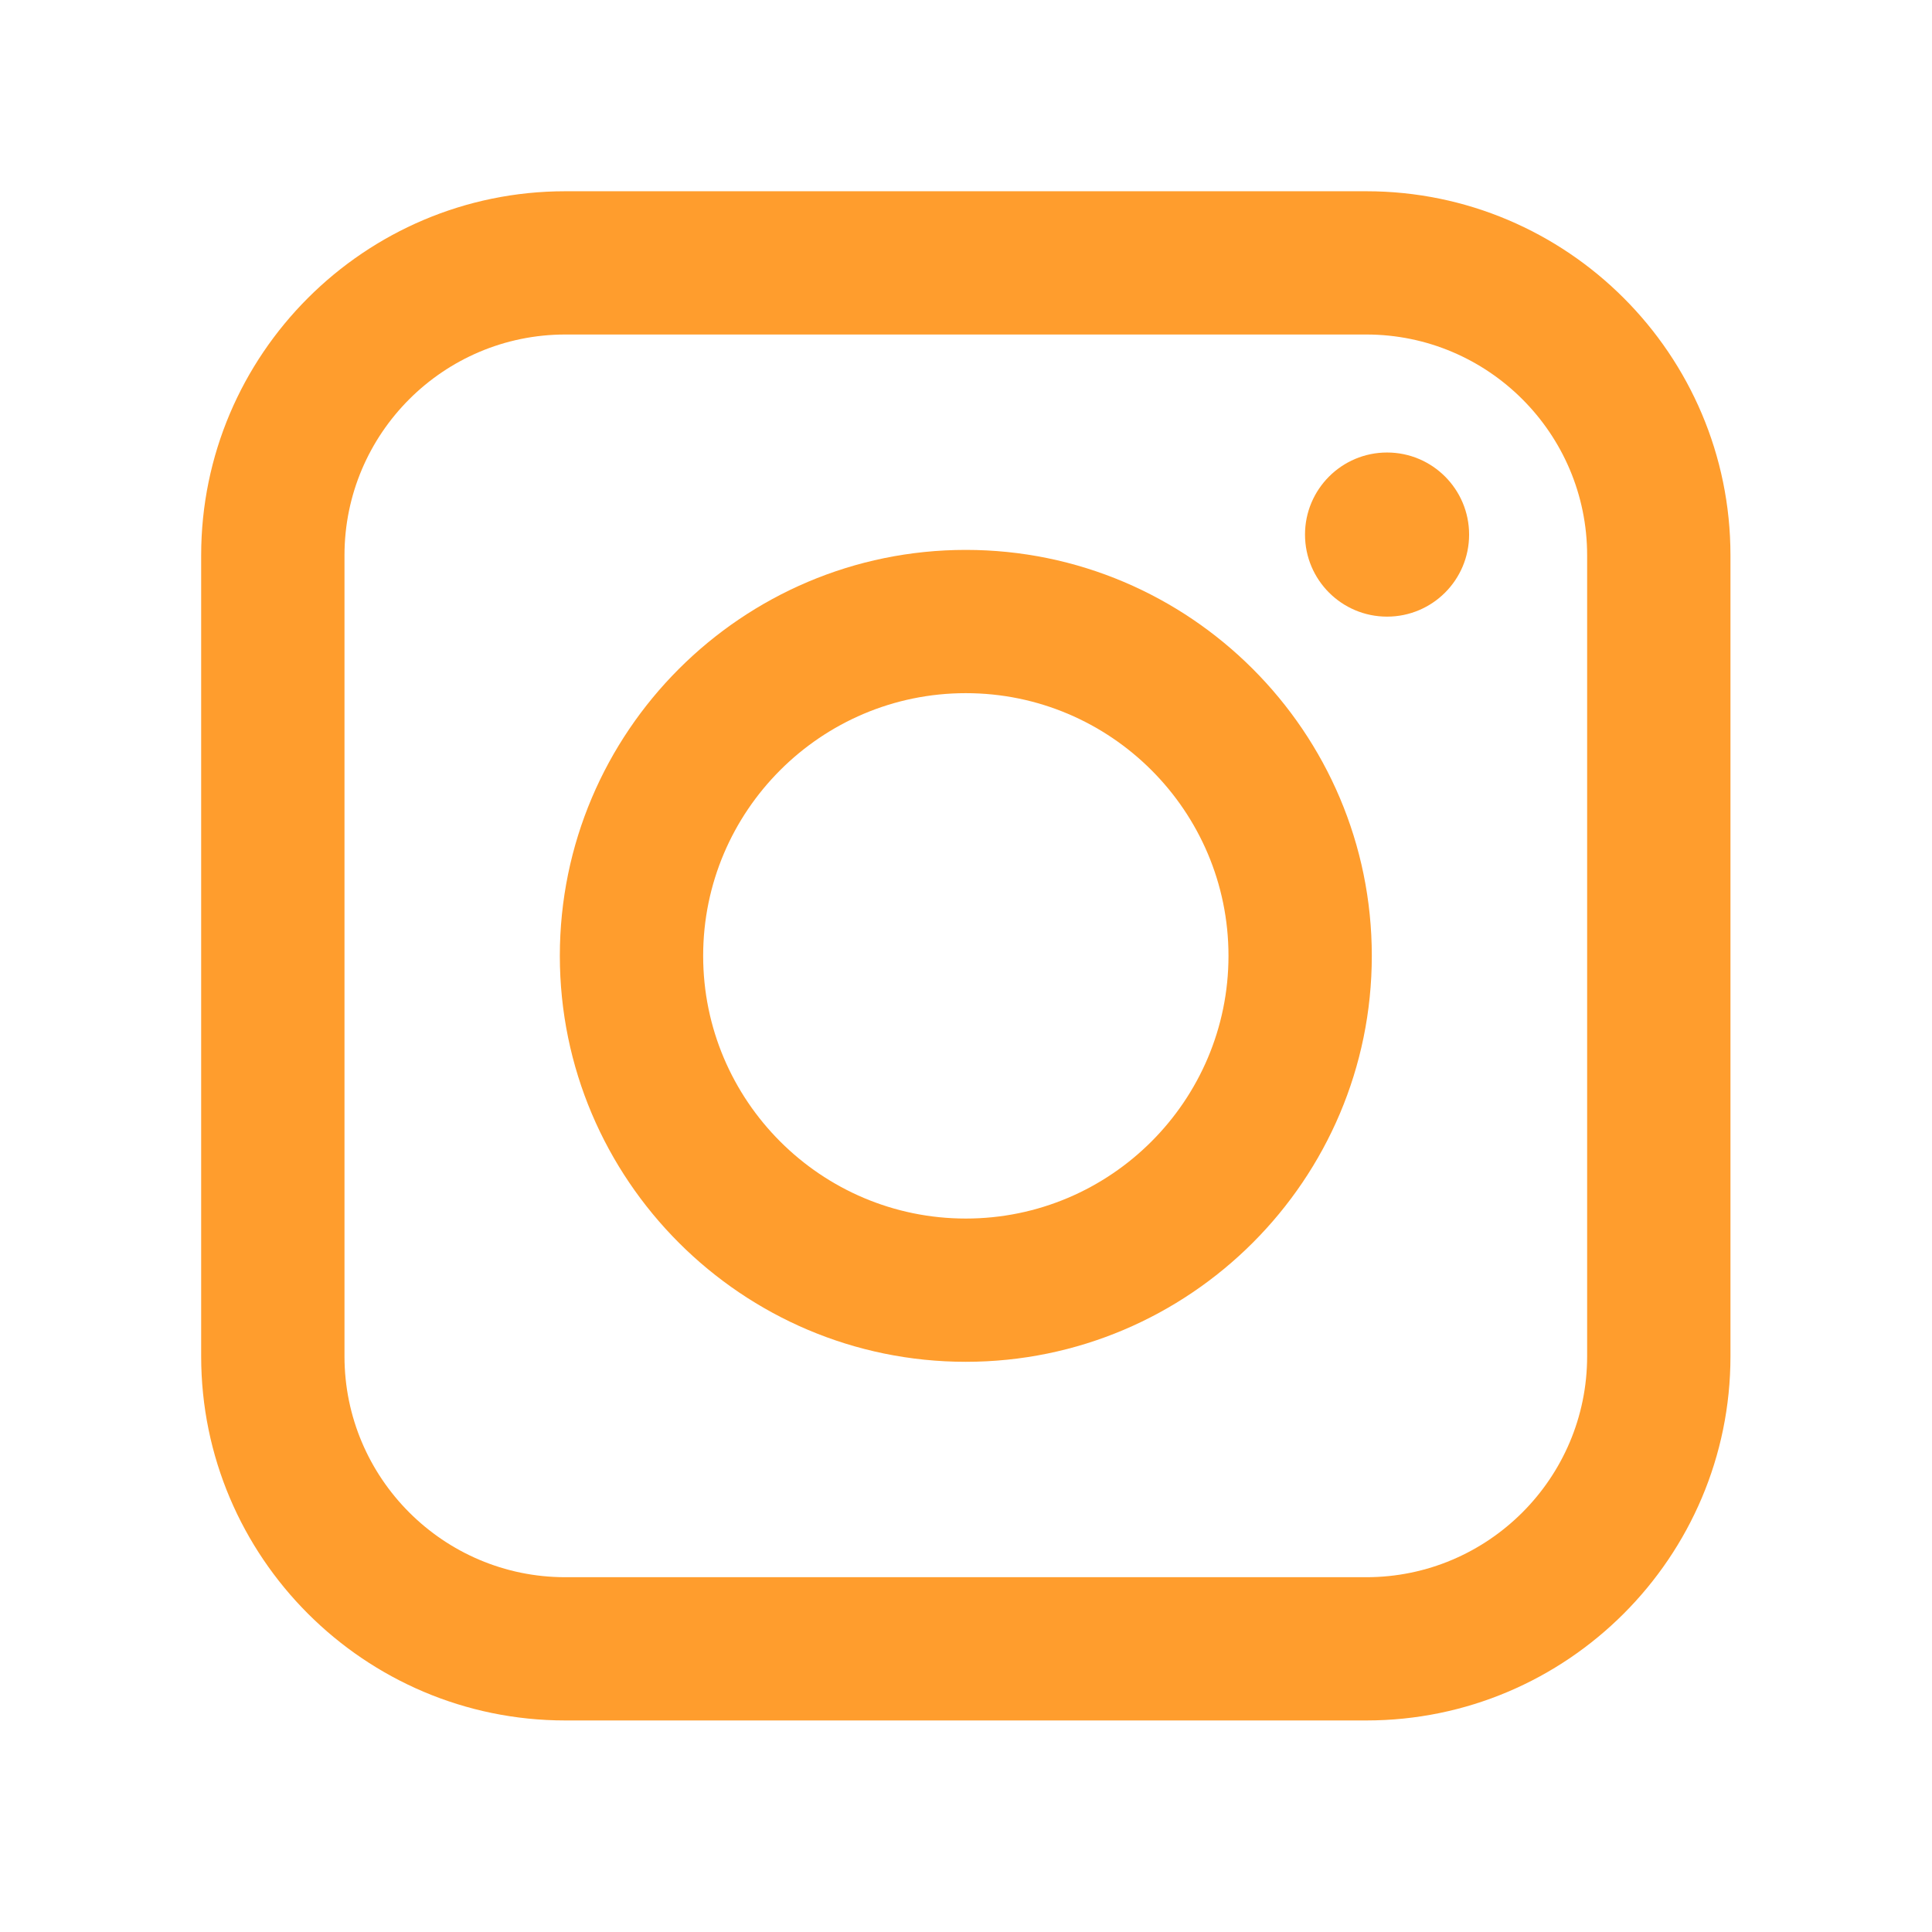 <svg xmlns="http://www.w3.org/2000/svg" xmlns:xlink="http://www.w3.org/1999/xlink" width="1024" zoomAndPan="magnify" viewBox="0 0 768 775.92" height="1024" preserveAspectRatio="xMidYMid meet" version="1.2"><defs><clipPath id="afe1fd27cd"><path d="M 76.832 76.793 L 691.02 76.793 L 691.02 690.98 L 76.832 690.98 Z M 76.832 76.793 "/></clipPath></defs><g id="5116049151"><path style=" stroke:none;fill-rule:nonzero;fill:#ff9d2d;fill-opacity:1;" d="M 383.93 220.848 C 294.023 220.848 220.879 293.969 220.879 383.871 C 220.879 473.777 294.023 546.922 383.93 546.922 C 473.832 546.922 546.977 473.777 546.977 383.871 C 546.977 293.969 473.832 220.848 383.93 220.848 Z M 383.93 489.387 C 325.762 489.387 278.438 442.047 278.438 383.871 C 278.438 325.699 325.762 278.383 383.93 278.383 C 442.094 278.383 489.418 325.699 489.418 383.871 C 489.418 442.047 442.094 489.387 383.93 489.387 Z M 383.93 489.387 "/><path style=" stroke:none;fill-rule:nonzero;fill:#ff9d2d;fill-opacity:1;" d="M 553.102 181.734 C 534.906 181.734 520.152 196.5 520.152 214.691 C 520.152 232.906 534.906 247.648 553.102 247.648 C 571.301 247.648 586.055 232.906 586.055 214.691 C 586.055 196.5 571.301 181.734 553.102 181.734 Z M 553.102 181.734 "/><g clip-rule="nonzero" clip-path="url(#afe1fd27cd)"><path style=" stroke:none;fill-rule:nonzero;fill:#ff9d2d;fill-opacity:1;" d="M 544.773 76.809 L 223.078 76.809 C 142.441 76.809 76.832 142.391 76.832 223.02 L 76.832 544.723 C 76.832 625.355 142.441 690.961 223.078 690.961 L 544.773 690.961 C 625.41 690.961 691.02 625.355 691.02 544.723 L 691.02 223.02 C 691.02 142.391 625.41 76.809 544.773 76.809 Z M 633.457 544.723 C 633.457 593.625 593.672 633.43 544.773 633.43 L 223.078 633.43 C 174.176 633.43 134.391 593.625 134.391 544.723 L 134.391 223.02 C 134.391 174.121 174.176 134.344 223.078 134.344 L 544.773 134.344 C 593.672 134.344 633.457 174.121 633.457 223.02 Z M 633.457 544.723 "/></g></g></svg>